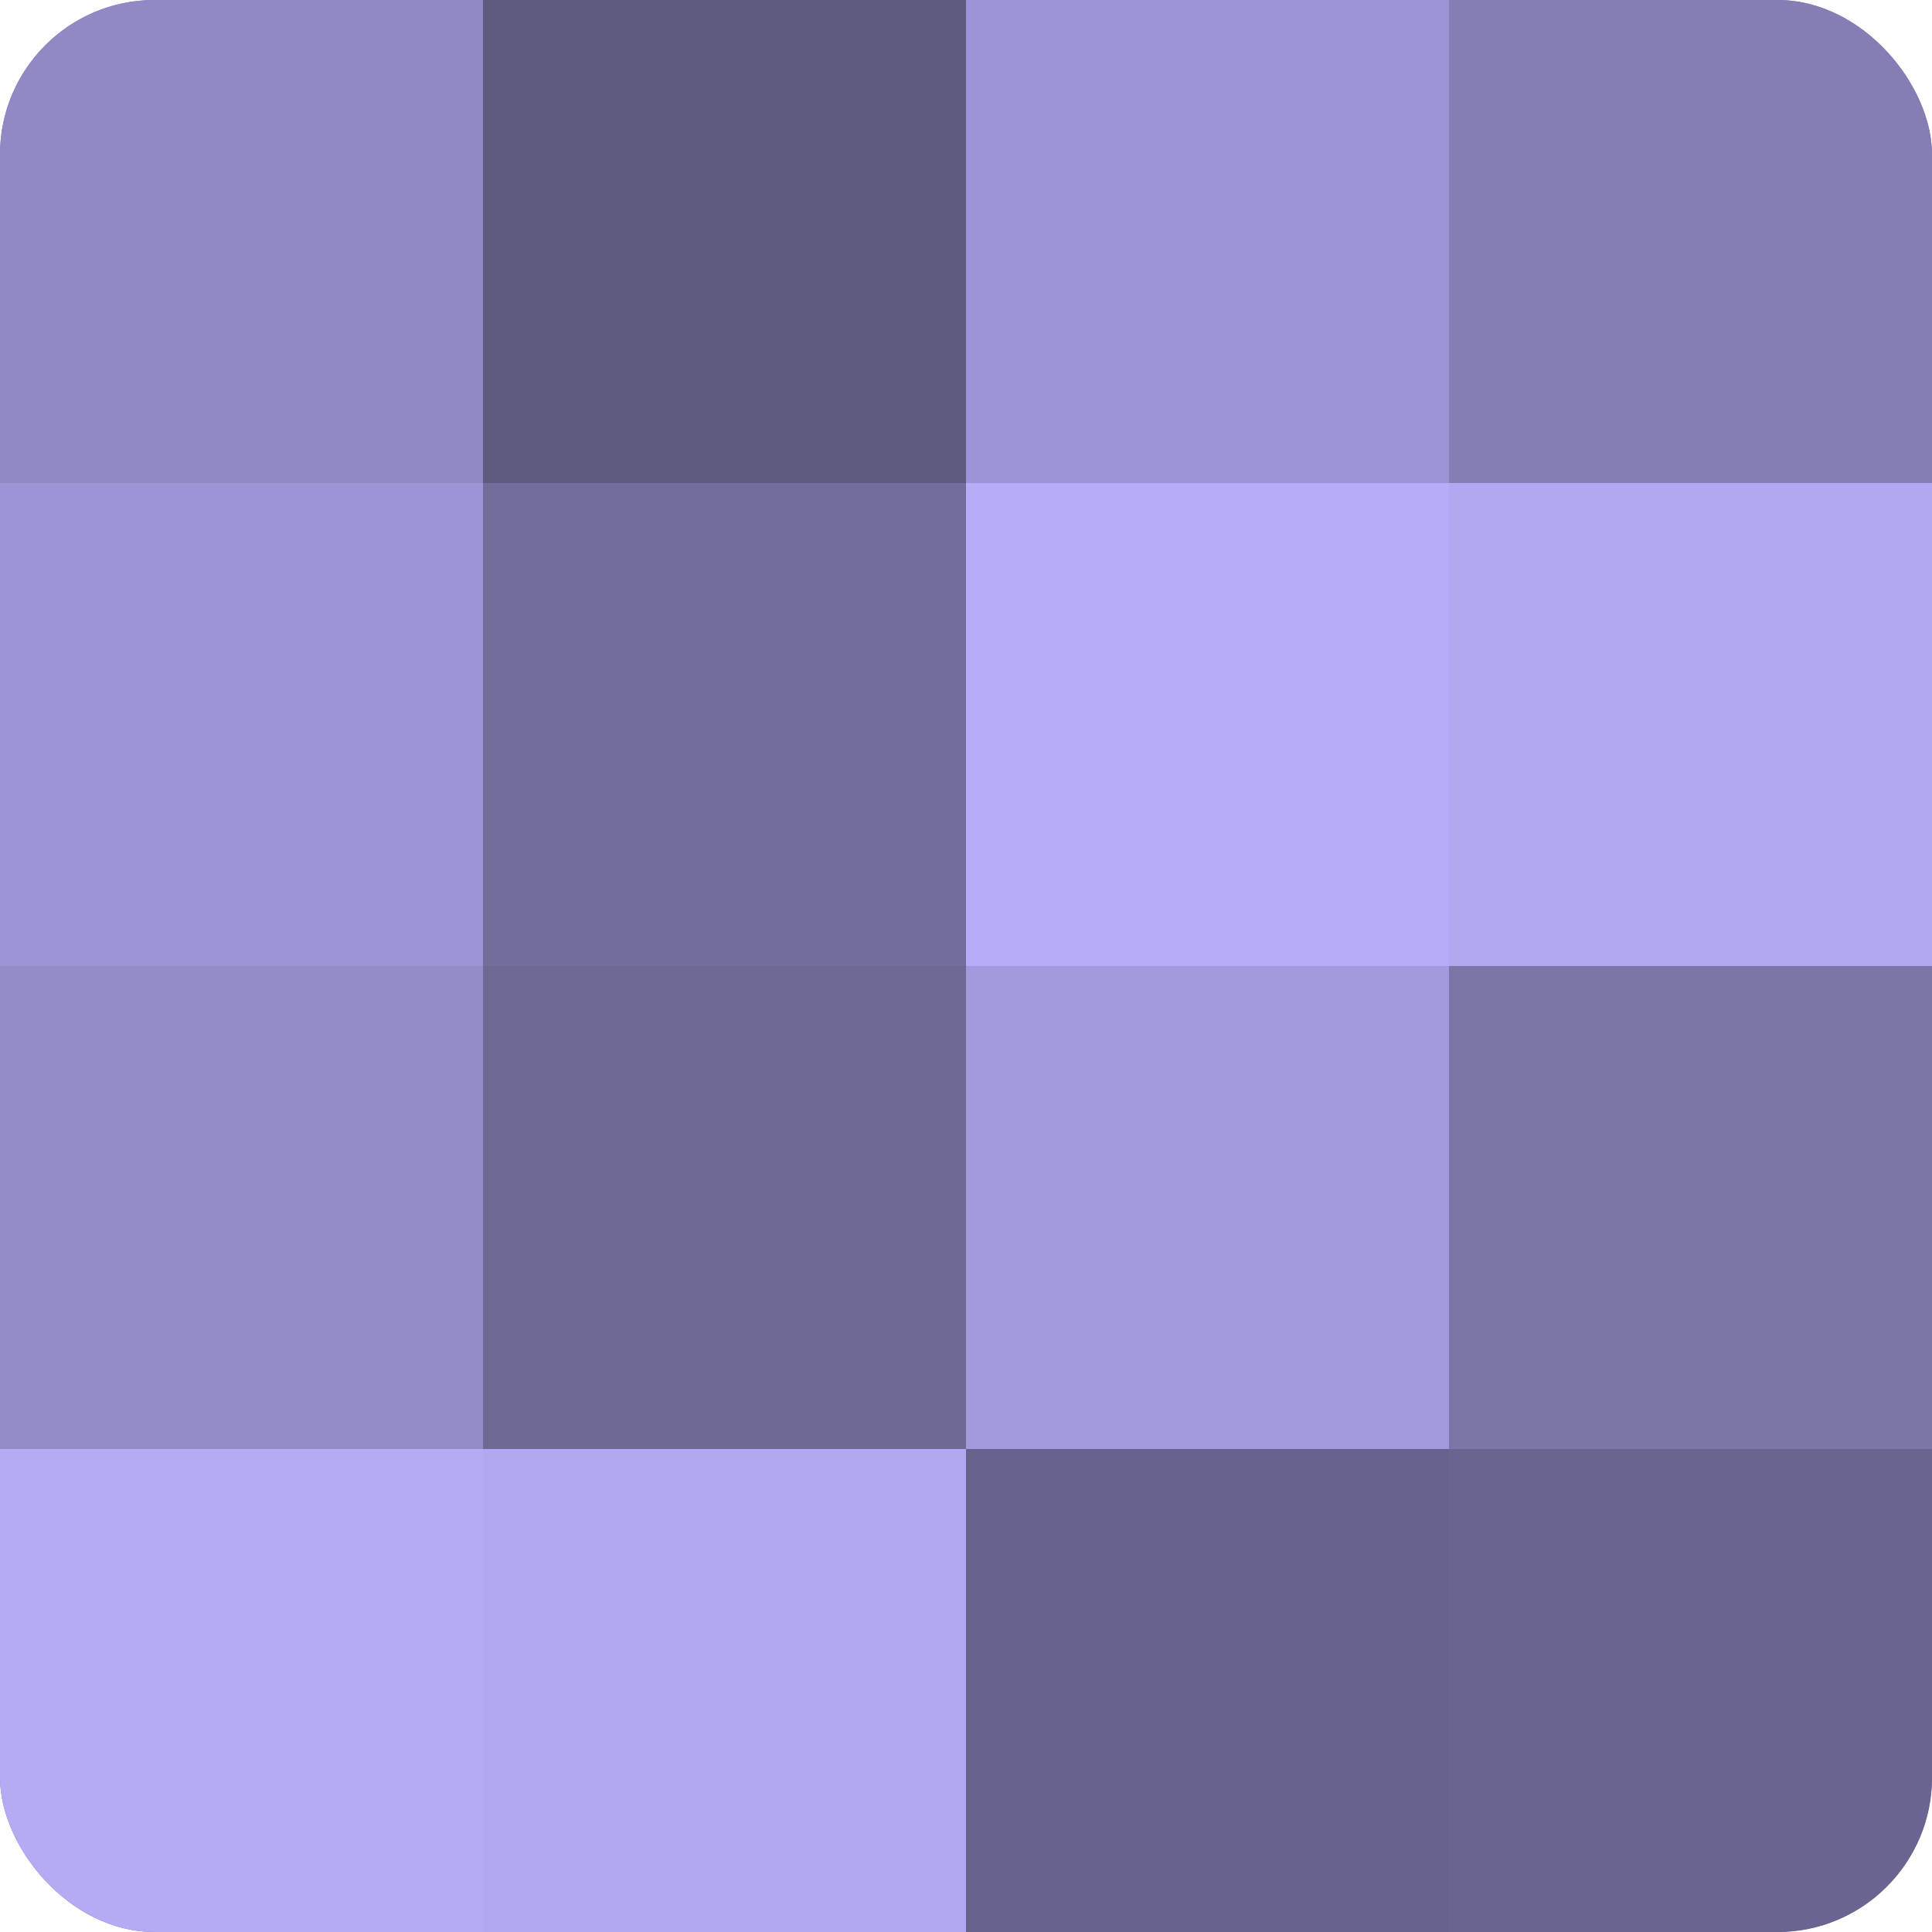 <?xml version="1.0" encoding="UTF-8"?>
<svg xmlns="http://www.w3.org/2000/svg" width="60" height="60" viewBox="0 0 100 100" preserveAspectRatio="xMidYMid meet"><defs><clipPath id="c" width="100" height="100"><rect width="100" height="100" rx="8" ry="8"/></clipPath></defs><g clip-path="url(#c)"><rect width="100" height="100" fill="#7670a0"/><rect width="25" height="25" fill="#9089c4"/><rect y="25" width="25" height="25" fill="#9c94d4"/><rect y="50" width="25" height="25" fill="#938cc8"/><rect y="75" width="25" height="25" fill="#b3abf4"/><rect x="25" width="25" height="25" fill="#5e5a80"/><rect x="25" y="25" width="25" height="25" fill="#736d9c"/><rect x="25" y="50" width="25" height="25" fill="#6d6894"/><rect x="25" y="75" width="25" height="25" fill="#b0a8f0"/><rect x="50" width="25" height="25" fill="#9c94d4"/><rect x="50" y="25" width="25" height="25" fill="#b6adf8"/><rect x="50" y="50" width="25" height="25" fill="#a29adc"/><rect x="50" y="75" width="25" height="25" fill="#67628c"/><rect x="75" width="25" height="25" fill="#847eb4"/><rect x="75" y="25" width="25" height="25" fill="#b0a8f0"/><rect x="75" y="50" width="25" height="25" fill="#7b76a8"/><rect x="75" y="75" width="25" height="25" fill="#6a6590"/></g></svg>
